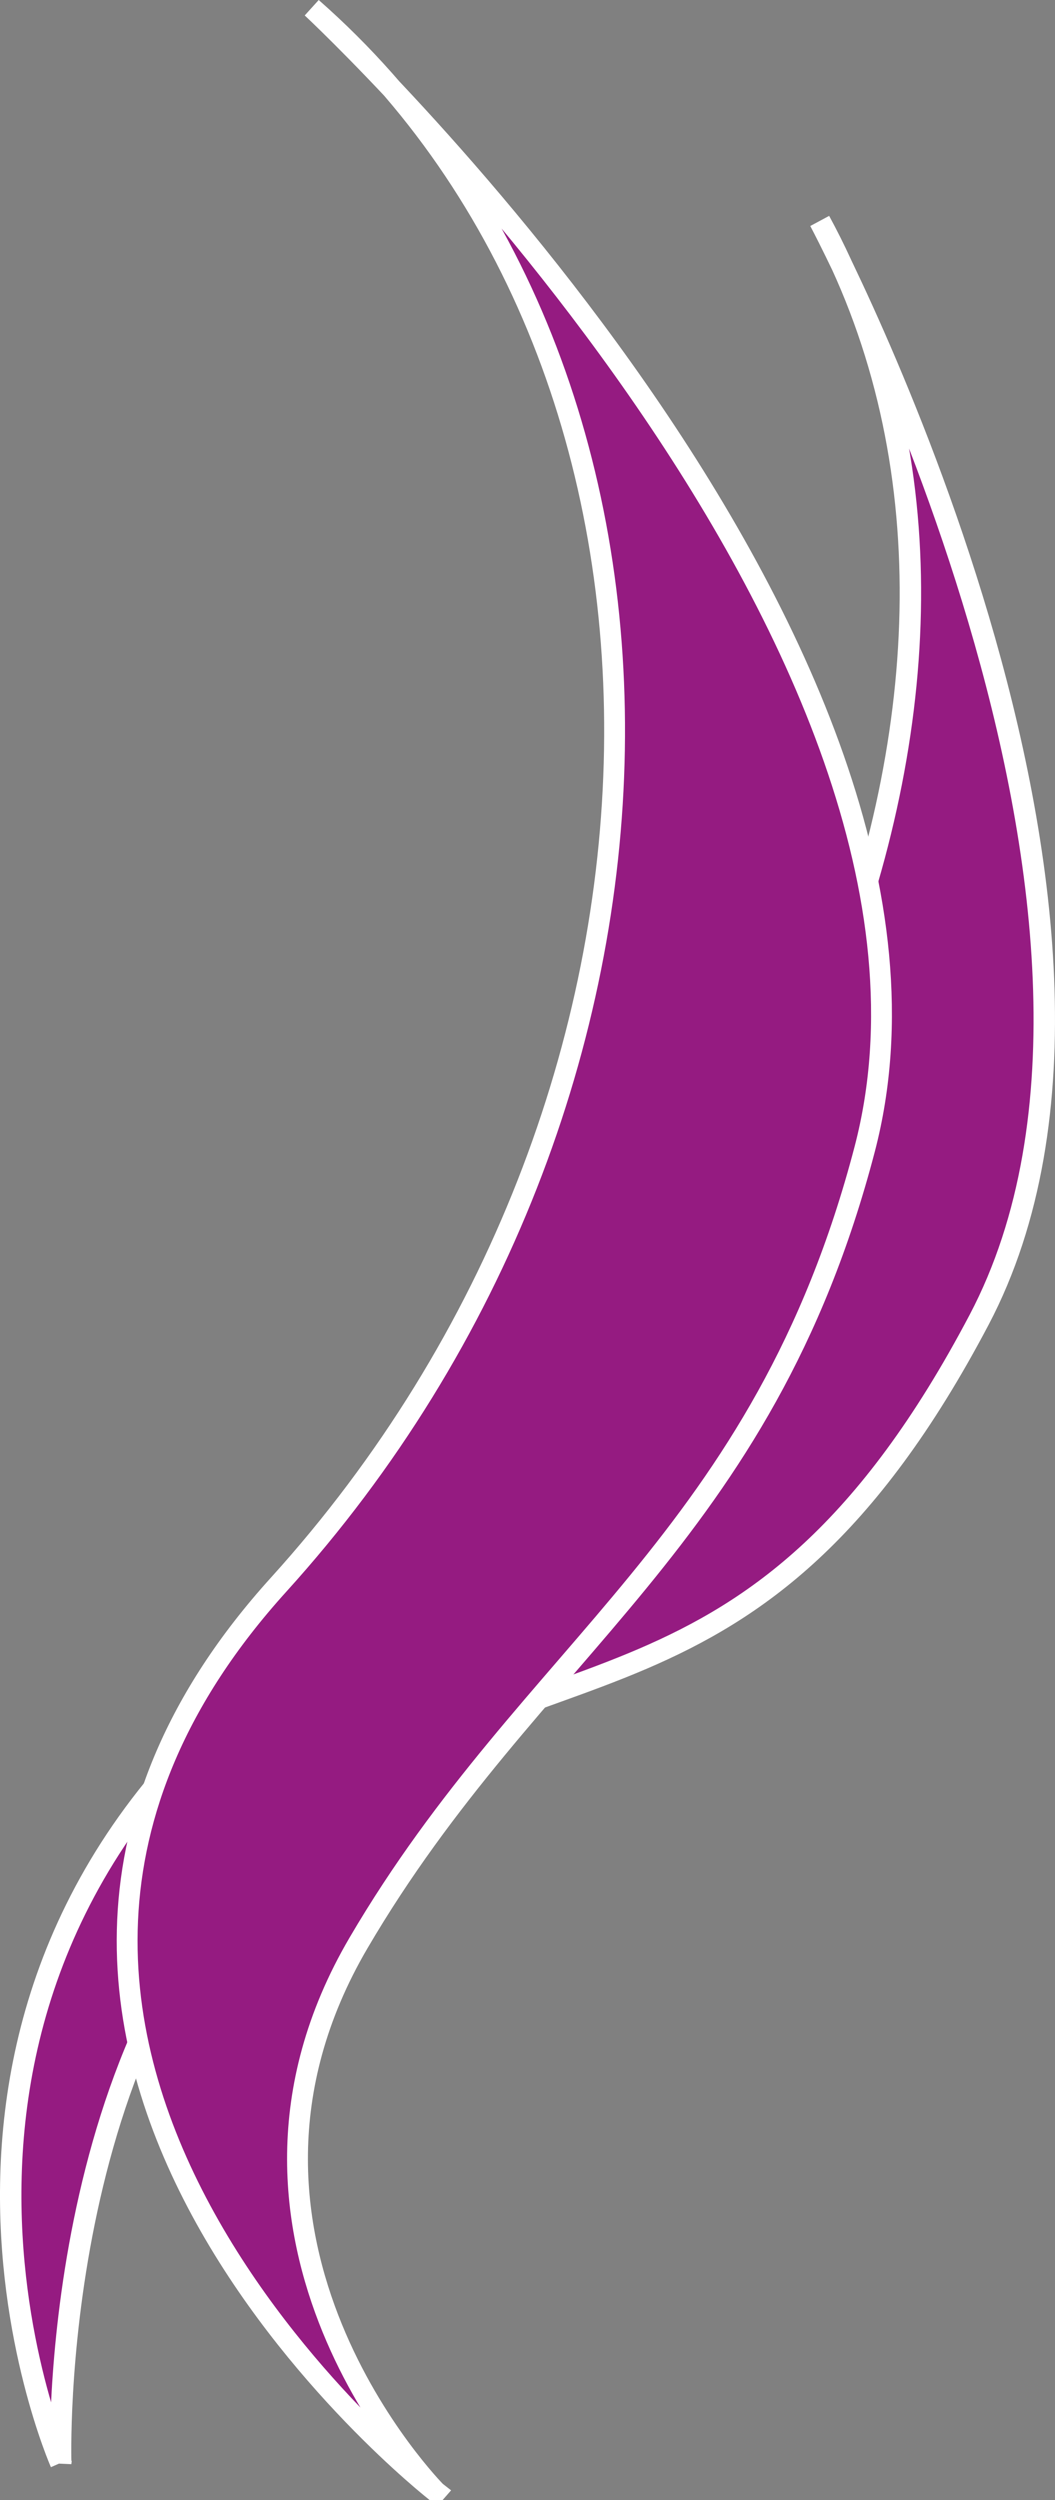 <?xml version="1.0" encoding="UTF-8"?><svg id="Ebene_1" xmlns="http://www.w3.org/2000/svg" width="805.68" height="1909.14" viewBox="0 0 805.68 1909.14"><rect x="0" y="0" width="805.68" height="1909.14" fill="#808080" stroke="none"/><path d="M46.37,1880.77s-165.65-375.17,193.02-627.3c358.68-252.09,574.34-738.93,386.63-1084.72,0,0,283.2,532.31,121.7,839.14-171.63,326-338.04,234.57-525.04,388.68-187.01,154.11-176.31,484.21-176.31,484.21" fill="#951b81"/><path d="M46.37,1880.77s-165.65-375.17,193.02-627.3c358.68-252.09,574.34-738.93,386.63-1084.72,0,0,283.2,532.31,121.7,839.14-171.63,326-338.04,234.57-525.04,388.68-187.01,154.11-176.31,484.21-176.31,484.21Z" fill="none" stroke="#fff" stroke-width="16.36"/><path d="M332.96,1902.86s-438.16-341.69-120.09-692.83C548.49,839.45,552.46,282.27,238.14,5.98c0,0,522.59,487.15,422.24,871.46-78.01,298.72-254.14,380.34-386.54,606.22-132.4,225.88,59.11,419.21,59.11,419.21" fill="#951b81"/><path d="M332.96,1902.86s-438.16-341.69-120.09-692.83C548.49,839.45,552.46,282.27,238.14,5.98c0,0,522.59,487.15,422.24,871.46-78.01,298.72-254.14,380.34-386.54,606.22-132.4,225.88,59.11,419.21,59.11,419.21Z" fill="none" stroke="#fff" stroke-width="15.91"/></svg>
